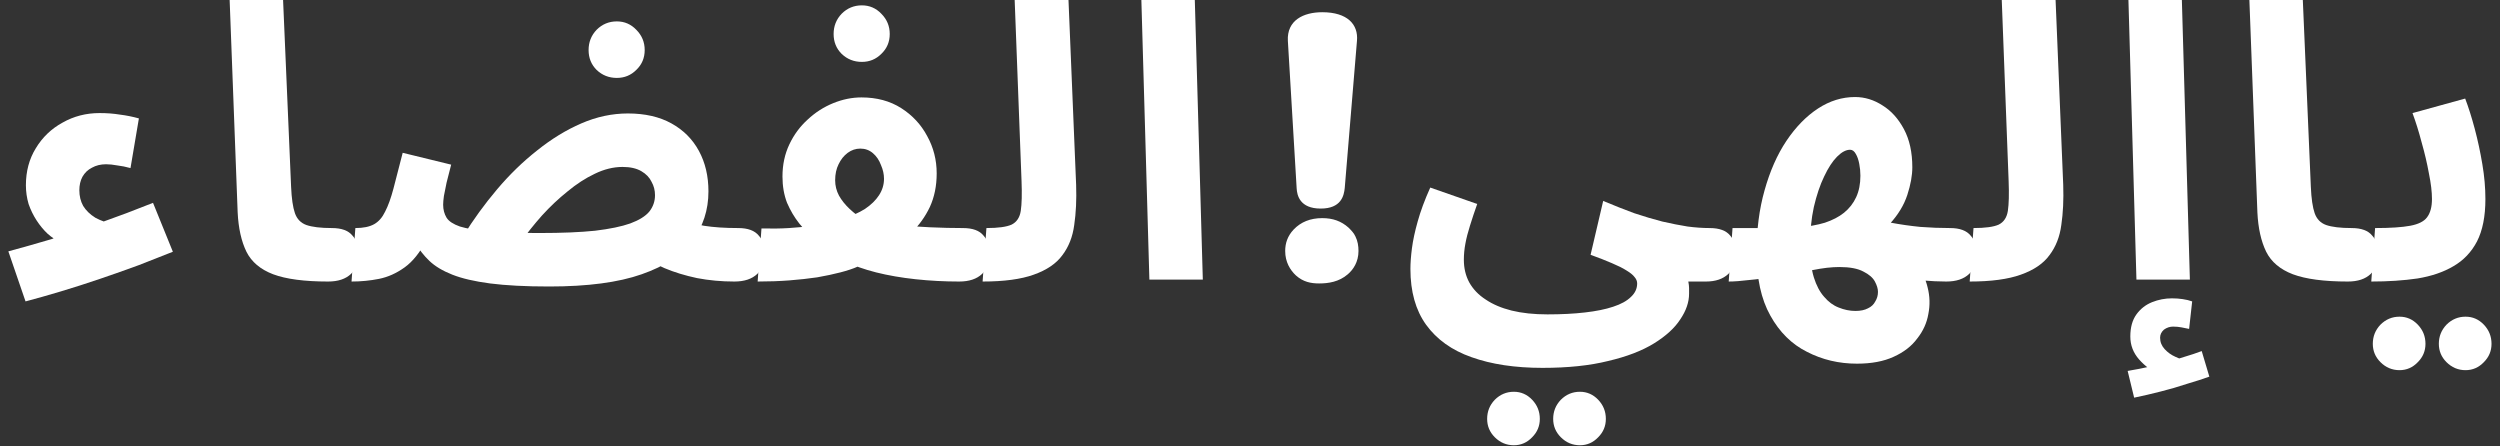 <?xml version="1.0" encoding="UTF-8"?>
<svg xmlns="http://www.w3.org/2000/svg" width="280" height="50" viewBox="0 0 280 50" fill="none">
  <rect x="0" y="0" width="280" height="50" fill="#333333" stroke="none"/>
  <path d="M265.583 31.532L266.01 25.543C267.72 25.543 269.031 25.457 269.944 25.285C270.855 25.115 271.483 24.801 271.824 24.345C272.196 23.86 272.38 23.175 272.38 22.291C272.38 21.492 272.267 20.537 272.038 19.424C271.839 18.312 271.568 17.156 271.226 15.959C270.913 14.761 270.57 13.662 270.2 12.665L276.1 11.039C276.47 12.008 276.826 13.135 277.169 14.418C277.511 15.703 277.796 17.029 278.024 18.397C278.252 19.739 278.365 21.036 278.365 22.291C278.365 24.23 278.052 25.814 277.425 27.039C276.798 28.238 275.915 29.165 274.774 29.82C273.663 30.477 272.323 30.933 270.756 31.19C269.188 31.418 267.463 31.532 265.583 31.532ZM276.143 41.458C275.315 41.458 274.604 41.158 274.004 40.559C273.435 39.989 273.15 39.304 273.15 38.506C273.15 37.679 273.435 36.966 274.004 36.366C274.604 35.768 275.315 35.468 276.143 35.468C276.941 35.468 277.624 35.768 278.195 36.366C278.765 36.966 279.05 37.679 279.05 38.506C279.05 39.304 278.765 39.989 278.195 40.559C277.624 41.158 276.941 41.458 276.143 41.458ZM268.746 41.458C267.92 41.458 267.207 41.158 266.609 40.559C266.039 39.989 265.754 39.304 265.754 38.506C265.754 37.679 266.039 36.966 266.609 36.366C267.207 35.768 267.92 35.468 268.746 35.468C269.544 35.468 270.229 35.768 270.798 36.366C271.368 36.966 271.653 37.679 271.653 38.506C271.653 39.304 271.368 39.989 270.798 40.559C270.229 41.158 269.544 41.458 268.746 41.458Z" fill="white"></path>
  <path d="M262.961 31.532C260.31 31.532 258.258 31.261 256.804 30.719C255.379 30.177 254.382 29.335 253.812 28.195C253.242 27.025 252.913 25.556 252.828 23.788L251.931 0H257.916L258.814 20.921C258.87 22.233 259.013 23.217 259.241 23.874C259.47 24.529 259.896 24.972 260.524 25.2C261.179 25.428 262.134 25.542 263.388 25.542C264.471 25.542 265.241 25.827 265.697 26.398C266.182 26.94 266.424 27.625 266.424 28.452C266.424 29.335 266.124 30.077 265.526 30.676C264.928 31.247 264.073 31.532 262.961 31.532Z" fill="white"></path>
  <path d="M239.281 31.318L238.384 0H244.369L245.266 31.318H239.281ZM239.024 44.539L238.297 41.544C239.295 41.372 240.036 41.23 240.521 41.115C241.034 41.002 241.575 40.873 242.145 40.73L241.718 41.8C240.977 41.544 240.264 41.03 239.58 40.26C238.925 39.518 238.596 38.662 238.596 37.692C238.596 36.665 238.826 35.839 239.281 35.212C239.737 34.584 240.321 34.127 241.034 33.842C241.747 33.557 242.488 33.414 243.258 33.414C243.684 33.414 244.084 33.443 244.454 33.5C244.854 33.557 245.209 33.642 245.523 33.757L245.181 36.837C244.896 36.78 244.611 36.723 244.326 36.666C244.041 36.609 243.727 36.58 243.385 36.58C243.015 36.58 242.673 36.694 242.359 36.922C242.074 37.179 241.931 37.479 241.931 37.821C241.931 38.306 242.103 38.734 242.444 39.105C242.787 39.476 243.186 39.761 243.642 39.961C244.127 40.188 244.525 40.317 244.839 40.345L242.488 40.602C243.258 40.402 243.984 40.188 244.668 39.961C245.352 39.761 245.993 39.547 246.591 39.319L247.447 42.185C246.734 42.441 245.894 42.712 244.924 42.997C243.984 43.312 243.001 43.597 241.975 43.854C240.977 44.11 239.994 44.339 239.024 44.539Z" fill="white"></path>
  <path d="M220.606 31.532L221.033 25.542C222.345 25.542 223.284 25.414 223.855 25.157C224.425 24.872 224.767 24.359 224.881 23.617C224.995 22.847 225.023 21.734 224.967 20.279L224.197 0H230.225L231.081 20.707C231.137 22.362 231.065 23.86 230.867 25.2C230.695 26.512 230.253 27.639 229.541 28.579C228.857 29.521 227.788 30.248 226.334 30.762C224.91 31.275 223 31.532 220.606 31.532Z" fill="white"></path>
  <path d="M207.98 40.731C205.957 40.731 204.09 40.289 202.379 39.404C200.669 38.549 199.301 37.194 198.275 35.34C197.249 33.514 196.736 31.162 196.736 28.28C196.736 25.742 197.035 23.417 197.634 21.307C198.232 19.167 199.045 17.328 200.071 15.788C201.125 14.219 202.309 13.007 203.62 12.151C204.931 11.295 206.313 10.867 207.767 10.867C208.849 10.867 209.876 11.181 210.845 11.809C211.814 12.407 212.612 13.292 213.239 14.461C213.865 15.631 214.18 17.057 214.18 18.739C214.18 19.652 213.994 20.679 213.624 21.82C213.253 22.961 212.598 24.044 211.657 25.072C210.745 26.069 209.462 26.869 207.809 27.468L208.835 24.088C209.748 24.43 210.73 24.715 211.785 24.943C212.839 25.143 213.937 25.299 215.077 25.414C216.218 25.499 217.329 25.542 218.412 25.542C219.495 25.542 220.264 25.828 220.721 26.398C221.205 26.94 221.448 27.625 221.448 28.452C221.448 29.335 221.149 30.077 220.549 30.677C219.951 31.247 219.096 31.532 217.984 31.532C217.186 31.532 216.275 31.489 215.248 31.404C214.251 31.318 213.267 31.204 212.298 31.061C211.358 30.919 210.56 30.762 209.904 30.59L214.564 29.521C215.22 30.32 215.661 31.204 215.889 32.174C216.146 33.172 216.174 34.171 215.975 35.169C215.804 36.166 215.39 37.08 214.735 37.906C214.108 38.763 213.225 39.448 212.085 39.961C210.973 40.474 209.605 40.731 207.98 40.731ZM193.615 31.532L194.043 25.542C194.527 25.542 195.168 25.542 195.966 25.542C196.794 25.542 197.52 25.542 198.147 25.542L198.618 30.976C197.79 31.147 196.893 31.275 195.924 31.36C194.984 31.475 194.214 31.532 193.615 31.532ZM207.809 34.826C208.379 34.826 208.849 34.727 209.221 34.527C209.591 34.355 209.861 34.099 210.033 33.757C210.231 33.443 210.332 33.086 210.332 32.687C210.332 32.346 210.217 31.96 209.989 31.532C209.762 31.105 209.334 30.733 208.708 30.42C208.08 30.077 207.183 29.907 206.013 29.907C205.587 29.907 205.116 29.935 204.603 29.992C204.118 30.049 203.591 30.135 203.021 30.248C202.45 30.334 201.866 30.448 201.268 30.59L201.482 25.457C202.565 25.371 203.533 25.2 204.389 24.943C205.244 24.658 205.957 24.288 206.527 23.831C207.125 23.346 207.581 22.761 207.894 22.077C208.209 21.392 208.365 20.594 208.365 19.681C208.365 19.224 208.322 18.783 208.237 18.355C208.151 17.898 208.023 17.528 207.852 17.243C207.681 16.928 207.467 16.772 207.211 16.772C206.755 16.772 206.27 17.029 205.757 17.542C205.244 18.055 204.759 18.797 204.304 19.767C203.848 20.707 203.462 21.849 203.149 23.189C202.864 24.501 202.721 25.97 202.721 27.596C202.721 28.965 202.864 30.121 203.149 31.061C203.434 31.974 203.819 32.702 204.304 33.243C204.788 33.814 205.329 34.213 205.928 34.442C206.555 34.698 207.183 34.826 207.809 34.826Z" fill="white"></path>
  <path d="M157.967 30.12C157.967 29.463 158.023 28.693 158.137 27.809C158.252 26.925 158.465 25.926 158.779 24.814C159.092 23.673 159.563 22.404 160.189 21.007L165.448 22.846C165.134 23.731 164.864 24.544 164.635 25.285C164.407 25.997 164.237 26.668 164.122 27.296C164.009 27.895 163.952 28.494 163.952 29.093C163.952 30.034 164.151 30.875 164.55 31.617C164.978 32.387 165.591 33.028 166.389 33.542C167.186 34.085 168.156 34.497 169.296 34.783C170.465 35.069 171.804 35.211 173.315 35.211C174.882 35.211 176.279 35.14 177.504 34.997C178.759 34.855 179.813 34.641 180.668 34.355C181.552 34.069 182.221 33.699 182.678 33.242C183.134 32.815 183.362 32.316 183.362 31.745C183.362 31.488 183.262 31.246 183.062 31.019C182.891 30.79 182.592 30.548 182.164 30.291C181.765 30.034 181.224 29.764 180.54 29.477C179.884 29.192 179.086 28.879 178.145 28.537L179.557 22.504C180.782 23.018 181.936 23.474 183.019 23.873C184.131 24.244 185.186 24.558 186.184 24.814C187.18 25.043 188.121 25.227 189.005 25.37C189.889 25.485 190.715 25.542 191.485 25.542C192.568 25.542 193.337 25.827 193.793 26.397C194.25 26.939 194.478 27.624 194.478 28.451C194.478 29.335 194.178 30.077 193.579 30.676C192.981 31.246 192.141 31.532 191.057 31.532C190.83 31.532 190.601 31.532 190.373 31.532C190.174 31.532 189.96 31.532 189.732 31.532C189.533 31.532 189.319 31.532 189.091 31.532C189.147 31.817 189.176 32.06 189.176 32.258C189.176 32.487 189.176 32.701 189.176 32.901C189.176 33.842 188.848 34.797 188.192 35.767C187.566 36.737 186.582 37.636 185.243 38.462C183.903 39.289 182.193 39.946 180.112 40.431C178.06 40.944 175.609 41.201 172.759 41.201C169.681 41.201 167.029 40.801 164.807 40.003C162.613 39.233 160.916 38.02 159.719 36.366C158.551 34.74 157.967 32.658 157.967 30.12ZM176.949 49.868C176.122 49.868 175.41 49.569 174.811 48.97C174.24 48.399 173.956 47.714 173.956 46.916C173.956 46.089 174.24 45.376 174.811 44.776C175.41 44.178 176.122 43.878 176.949 43.878C177.747 43.878 178.431 44.178 179.001 44.776C179.571 45.376 179.856 46.089 179.856 46.916C179.856 47.714 179.571 48.399 179.001 48.97C178.431 49.569 177.747 49.868 176.949 49.868ZM169.552 49.868C168.726 49.868 168.013 49.569 167.415 48.97C166.845 48.399 166.56 47.714 166.56 46.916C166.56 46.089 166.845 45.376 167.415 44.776C168.013 44.178 168.726 43.878 169.552 43.878C170.35 43.878 171.034 44.178 171.604 44.776C172.174 45.376 172.46 46.089 172.46 46.916C172.46 47.714 172.174 48.399 171.604 48.97C171.034 49.569 170.35 49.868 169.552 49.868Z" fill="white"></path>
  <path d="M148.089 1.369C150.911 1.369 152.151 2.737 151.98 4.578L150.612 21.049C150.527 21.906 150.228 23.36 147.919 23.36C145.568 23.36 145.267 21.862 145.225 21.092L144.241 4.578C144.114 2.268 145.994 1.369 148.089 1.369ZM148.089 24.43C149.287 24.43 150.228 24.772 151.04 25.499C151.339 25.799 151.638 26.098 151.808 26.483C152.066 26.997 152.151 27.553 152.151 28.109C152.151 29.35 151.553 30.206 150.954 30.718C149.97 31.574 148.774 31.746 147.748 31.746C146.807 31.746 145.952 31.574 145.14 30.847C144.498 30.247 143.942 29.35 143.942 28.109C143.942 27.253 144.199 26.441 144.883 25.713C145.695 24.857 146.764 24.43 148.089 24.43Z" fill="white"></path>
  <path d="M128.731 31.318L127.833 0H133.818L134.716 31.318H128.731Z" fill="white"></path>
  <path d="M110.052 31.532L110.479 25.542C111.791 25.542 112.73 25.414 113.301 25.157C113.871 24.872 114.213 24.359 114.327 23.617C114.441 22.847 114.469 21.734 114.413 20.279L113.643 0H119.671L120.527 20.707C120.583 22.362 120.512 23.86 120.313 25.2C120.141 26.512 119.699 27.639 118.987 28.579C118.303 29.521 117.234 30.248 115.78 30.762C114.356 31.275 112.447 31.532 110.052 31.532Z" fill="white"></path>
  <path d="M84.857 31.532L85.285 25.586C86.397 25.614 87.424 25.6 88.364 25.543C89.305 25.485 90.145 25.4 90.886 25.285C91.656 25.172 92.325 25.044 92.896 24.901C93.494 24.758 93.993 24.63 94.391 24.515C95.361 24.202 96.187 23.831 96.872 23.403C97.555 22.947 98.082 22.433 98.453 21.863C98.823 21.293 99.009 20.679 99.009 20.024C99.009 19.509 98.895 18.997 98.667 18.483C98.468 17.941 98.168 17.498 97.769 17.157C97.37 16.815 96.9 16.643 96.359 16.643C95.845 16.643 95.375 16.8 94.947 17.114C94.52 17.427 94.179 17.856 93.921 18.397C93.664 18.911 93.537 19.509 93.537 20.194C93.537 20.794 93.68 21.364 93.965 21.906C94.25 22.419 94.648 22.918 95.161 23.403C95.674 23.888 96.288 24.345 96.999 24.773L91.313 26.954C90.687 26.356 90.088 25.713 89.517 25.029C88.976 24.345 88.521 23.575 88.15 22.718C87.808 21.835 87.637 20.851 87.637 19.767C87.637 18.454 87.893 17.257 88.406 16.172C88.919 15.089 89.604 14.162 90.458 13.391C91.313 12.593 92.268 11.98 93.323 11.552C94.377 11.124 95.432 10.911 96.486 10.911C98.197 10.911 99.679 11.31 100.933 12.108C102.187 12.908 103.156 13.947 103.84 15.232C104.553 16.515 104.909 17.912 104.909 19.424C104.909 20.822 104.653 22.077 104.14 23.189C103.626 24.273 102.928 25.243 102.045 26.099C101.19 26.926 100.235 27.653 99.18 28.28C98.154 28.908 97.114 29.436 96.059 29.864C95.546 30.091 94.905 30.305 94.135 30.505C93.365 30.705 92.496 30.891 91.527 31.061C90.559 31.204 89.517 31.318 88.406 31.404C87.295 31.489 86.112 31.532 84.857 31.532ZM107.432 31.532C105.778 31.532 104.154 31.447 102.558 31.275C100.962 31.105 99.479 30.848 98.112 30.505C96.772 30.163 95.603 29.749 94.605 29.264L97.555 24.644C98.411 24.872 99.408 25.058 100.548 25.2C101.717 25.315 102.928 25.4 104.182 25.457C105.465 25.515 106.691 25.543 107.859 25.543C108.943 25.543 109.711 25.828 110.167 26.398C110.652 26.94 110.894 27.625 110.894 28.452C110.894 29.335 110.595 30.077 109.997 30.677C109.398 31.247 108.543 31.532 107.432 31.532ZM96.53 6.932C95.646 6.932 94.89 6.631 94.264 6.033C93.664 5.434 93.365 4.693 93.365 3.808C93.365 2.924 93.664 2.168 94.264 1.54C94.89 0.913 95.646 0.6 96.53 0.6C97.385 0.6 98.112 0.913 98.71 1.54C99.336 2.168 99.651 2.924 99.651 3.808C99.651 4.693 99.336 5.434 98.71 6.033C98.112 6.631 97.385 6.932 96.53 6.932Z" fill="white"></path>
  <path d="M82.253 31.532C80.8 31.532 79.403 31.403 78.064 31.146C76.724 30.861 75.513 30.491 74.43 30.034C73.375 29.578 72.506 29.064 71.822 28.494L75.669 24.345C76.696 24.772 77.75 25.085 78.833 25.285C79.916 25.457 81.199 25.542 82.681 25.542C83.764 25.542 84.533 25.827 84.99 26.398C85.474 26.94 85.717 27.625 85.717 28.452C85.717 29.335 85.418 30.077 84.818 30.677C84.22 31.247 83.365 31.532 82.253 31.532ZM61.518 32.088C58.867 32.088 56.659 31.974 54.891 31.746C53.153 31.518 51.742 31.19 50.659 30.762C49.576 30.334 48.721 29.82 48.094 29.222C47.467 28.622 46.954 27.967 46.555 27.253L47.752 26.912C47.039 28.28 46.227 29.293 45.315 29.949C44.403 30.605 43.448 31.033 42.45 31.233C41.453 31.431 40.427 31.532 39.372 31.532L39.8 25.542C40.683 25.542 41.381 25.4 41.895 25.114C42.407 24.829 42.821 24.358 43.134 23.702C43.476 23.046 43.79 22.177 44.075 21.093C44.36 20.008 44.702 18.682 45.101 17.114L50.531 18.44C50.331 19.21 50.16 19.881 50.018 20.451C49.904 21.021 49.804 21.52 49.718 21.948C49.661 22.348 49.633 22.676 49.633 22.932C49.633 23.474 49.761 23.959 50.018 24.387C50.274 24.786 50.773 25.114 51.514 25.37C52.255 25.599 53.338 25.784 54.763 25.927C56.217 26.041 58.112 26.098 60.449 26.098C62.929 26.098 64.996 26.013 66.649 25.841C68.302 25.642 69.613 25.37 70.582 25.028C71.579 24.658 72.292 24.216 72.719 23.702C73.147 23.161 73.361 22.547 73.361 21.863C73.361 21.32 73.233 20.821 72.976 20.366C72.748 19.881 72.363 19.481 71.822 19.167C71.28 18.854 70.582 18.697 69.727 18.697C68.701 18.697 67.66 18.953 66.606 19.467C65.58 19.952 64.568 20.608 63.57 21.435C62.573 22.233 61.618 23.132 60.706 24.131C59.822 25.129 59.024 26.126 58.312 27.125L51.899 26.398C53.01 24.6 54.264 22.876 55.661 21.221C57.058 19.567 58.554 18.112 60.15 16.857C61.746 15.574 63.399 14.561 65.109 13.82C66.82 13.078 68.558 12.707 70.325 12.707C72.235 12.707 73.86 13.078 75.199 13.82C76.539 14.561 77.565 15.588 78.277 16.9C78.99 18.212 79.346 19.723 79.346 21.435C79.346 23.517 78.748 25.356 77.551 26.954C76.382 28.551 74.487 29.806 71.864 30.719C69.271 31.631 65.822 32.088 61.518 32.088ZM69.085 8.727C68.202 8.727 67.447 8.428 66.82 7.83C66.221 7.231 65.922 6.489 65.922 5.605C65.922 4.721 66.221 3.965 66.82 3.337C67.447 2.71 68.202 2.396 69.085 2.396C69.941 2.396 70.667 2.71 71.266 3.337C71.893 3.965 72.206 4.721 72.206 5.605C72.206 6.489 71.893 7.231 71.266 7.83C70.667 8.428 69.941 8.727 69.085 8.727Z" fill="white"></path>
  <path d="M36.75 31.532C34.099 31.532 32.047 31.261 30.594 30.719C29.169 30.177 28.171 29.335 27.601 28.195C27.031 27.025 26.703 25.556 26.618 23.788L25.72 0H31.705L32.603 20.921C32.66 22.233 32.803 23.217 33.031 23.874C33.259 24.529 33.686 24.972 34.313 25.2C34.969 25.428 35.924 25.542 37.178 25.542C38.261 25.542 39.03 25.827 39.486 26.398C39.971 26.94 40.213 27.625 40.213 28.452C40.213 29.335 39.914 30.077 39.316 30.676C38.717 31.247 37.862 31.532 36.75 31.532Z" fill="white"></path>
  <path d="M6.706 27.125C6.25 26.896 5.794 26.583 5.338 26.184C4.882 25.756 4.469 25.257 4.098 24.687C3.728 24.115 3.429 23.503 3.201 22.846C3.001 22.162 2.901 21.463 2.901 20.75C2.901 19.181 3.272 17.798 4.013 16.6C4.754 15.374 5.751 14.418 7.006 13.733C8.26 13.02 9.642 12.664 11.153 12.664C11.979 12.664 12.735 12.721 13.418 12.835C14.131 12.921 14.844 13.064 15.556 13.262L14.616 18.824C14.103 18.682 13.604 18.582 13.119 18.525C12.663 18.44 12.25 18.397 11.88 18.397C11.281 18.397 10.754 18.525 10.298 18.782C9.841 19.01 9.485 19.353 9.229 19.808C9.001 20.237 8.887 20.736 8.887 21.306C8.887 21.962 9.029 22.547 9.314 23.06C9.628 23.574 10.084 24.016 10.682 24.387C11.309 24.729 12.079 25 12.991 25.2L6.706 27.125ZM2.859 33.757L0.935 28.151C2.417 27.753 4.027 27.296 5.766 26.783C7.504 26.241 9.329 25.627 11.238 24.943C13.176 24.258 15.143 23.517 17.138 22.718L19.361 28.195C18.221 28.65 16.953 29.151 15.556 29.692C14.16 30.206 12.706 30.719 11.195 31.233C9.685 31.746 8.217 32.217 6.792 32.644C5.367 33.072 4.056 33.442 2.859 33.757Z" fill="white"></path>
</svg>
